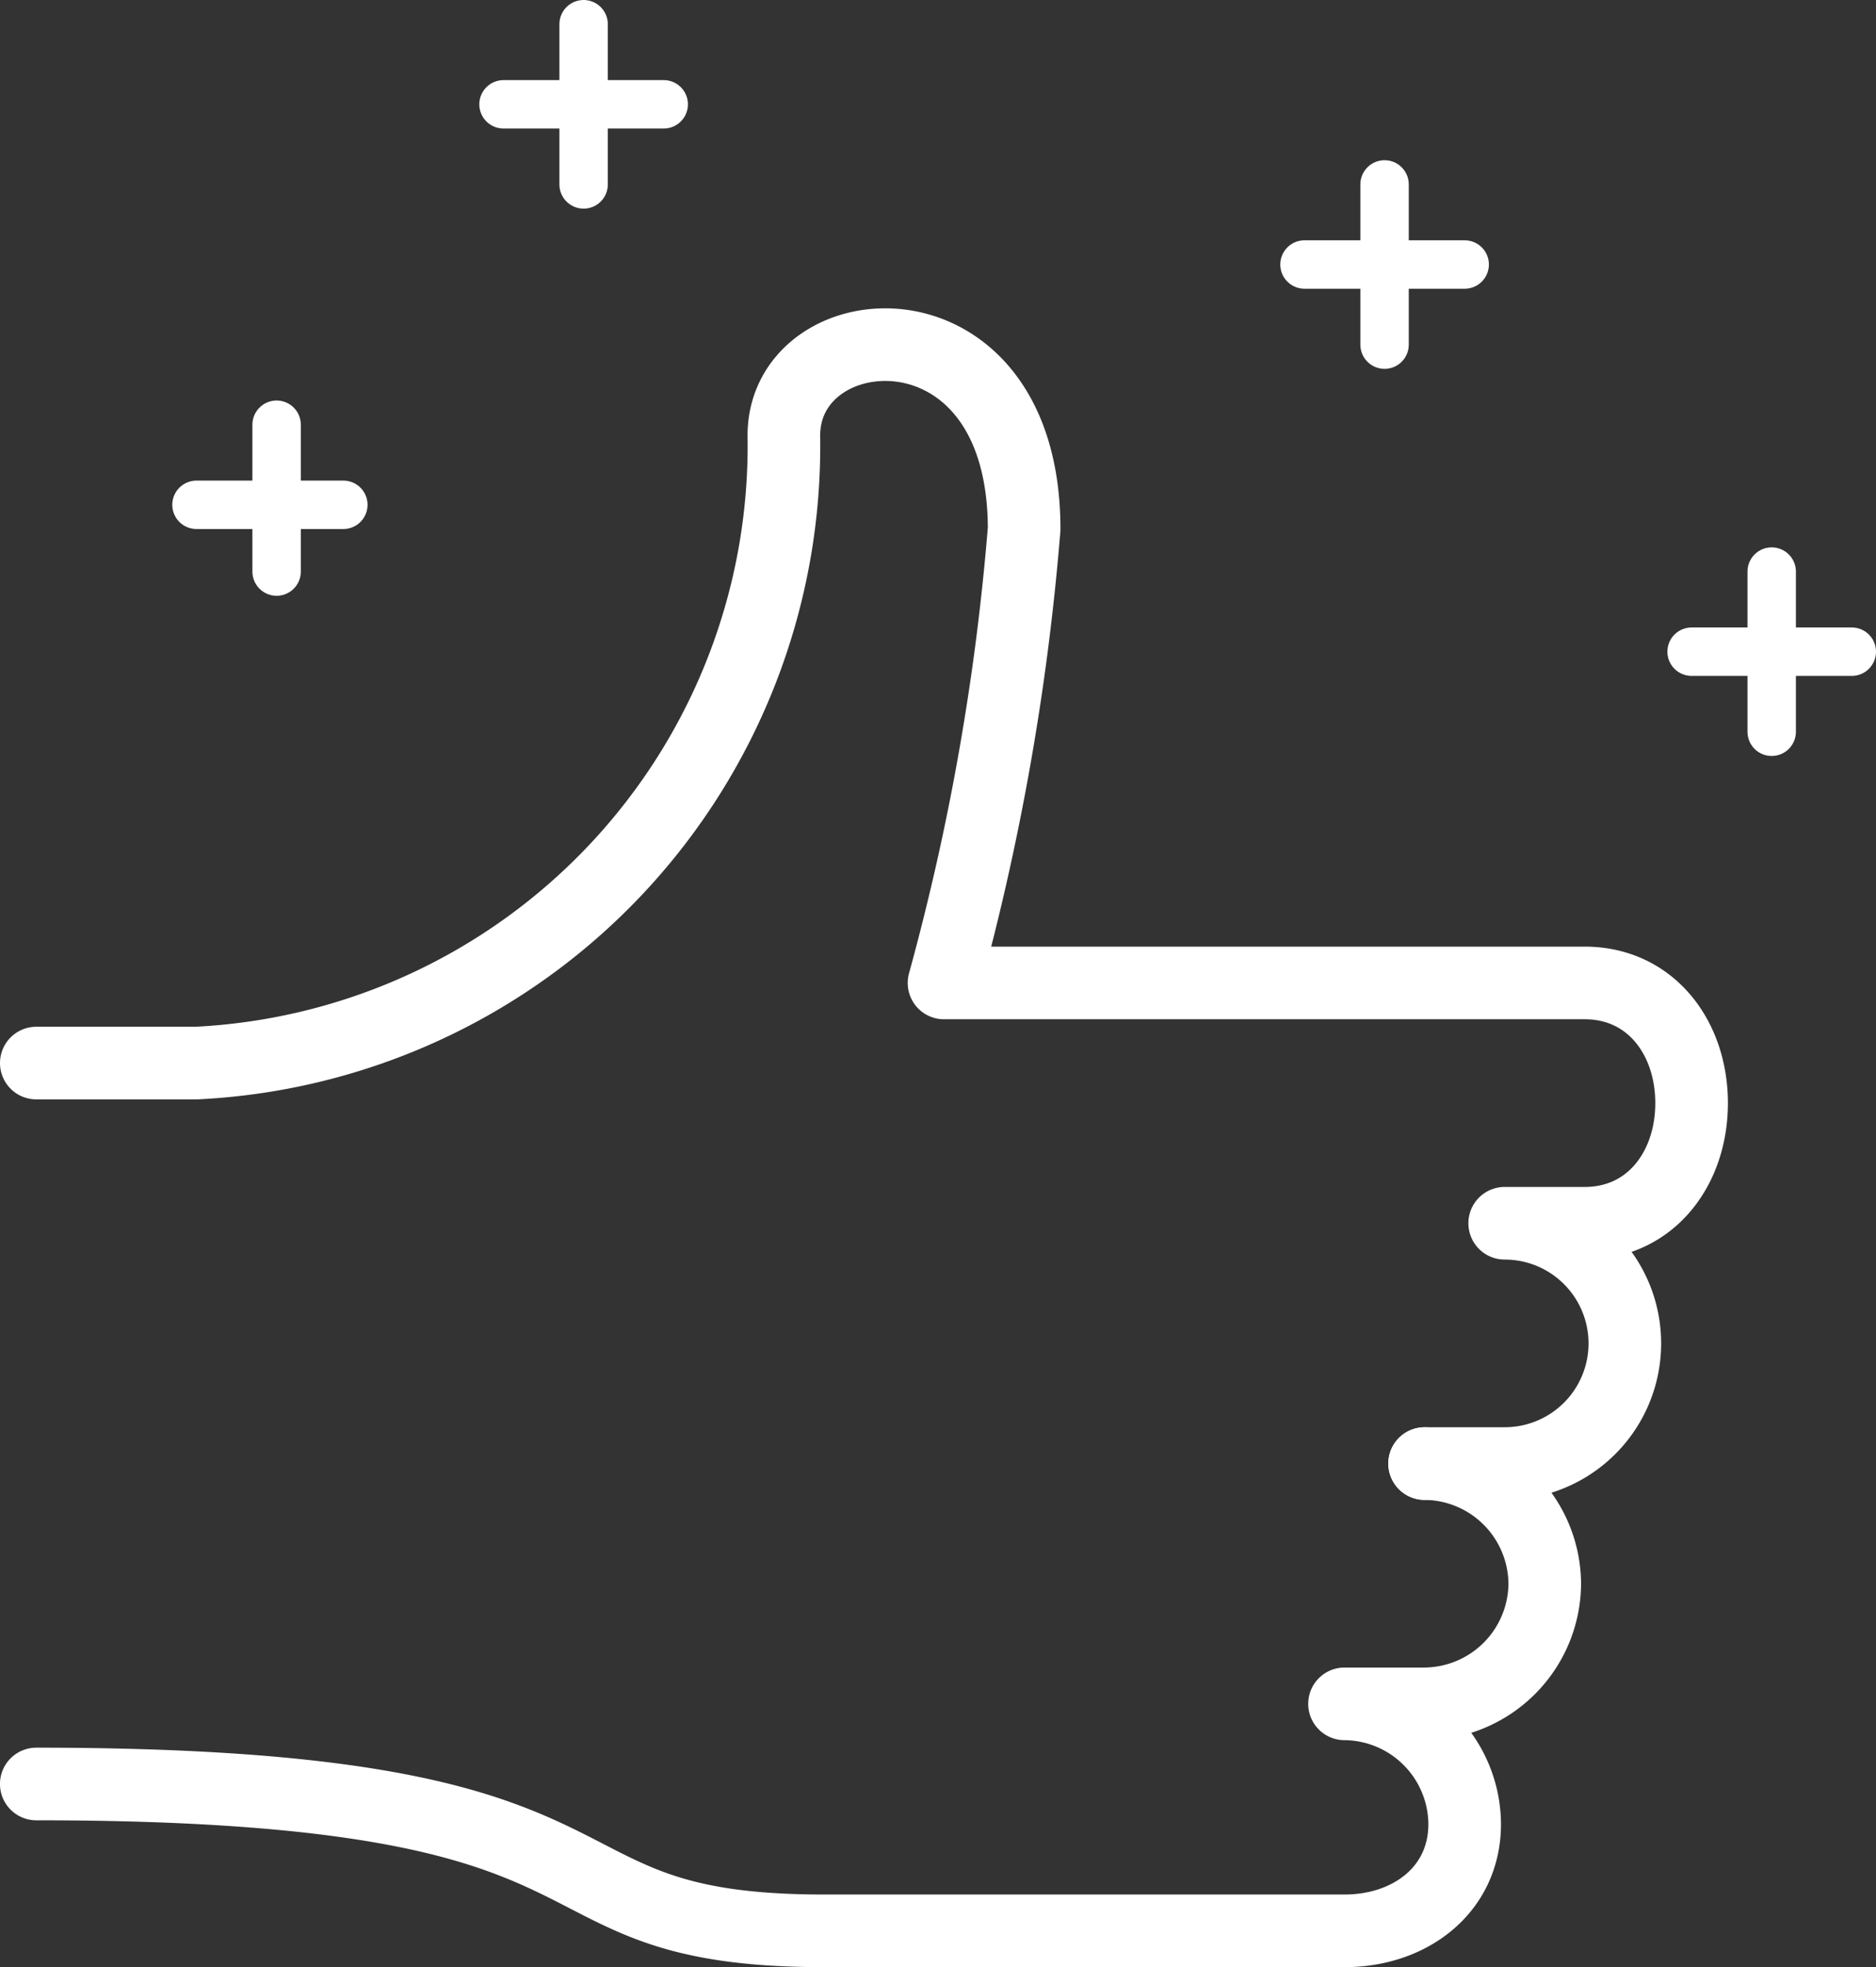 <svg xmlns="http://www.w3.org/2000/svg" width="77.5" height="81.257" viewBox="0 0 77.5 81.257">
  <rect x="0" y="0" width="77.5" height="81.257" fill="#333333" stroke="none"/>
  <g id="recocommrnd_ico" transform="translate(1.5 1)">
    <g id="Group_120" data-name="Group 120" transform="translate(0 3.757)">
      <path id="Shape" d="M.292,29.928H6.909A25.522,25.522,0,0,0,31.174,4.009c0-5.179,9.926-5.966,9.926,3.86a101.588,101.588,0,0,1-3.309,18.75H64.262c2.714,0,4.412,2.25,4.412,4.963s-1.7,4.963-4.412,4.963H60.953a4.963,4.963,0,1,1,0,9.926H57.645" transform="translate(-0.292 9.227)" fill="none" stroke="#fff" stroke-linecap="round" stroke-linejoin="round" stroke-width="3"/>
      <path id="Shape-2" data-name="Shape" d="M57.645.138h0A5,5,0,0,1,62.608,5.1a5,5,0,0,1-4.963,4.963H54.336A5,5,0,0,1,59.3,15.027c0,2.714-2.25,4.412-4.963,4.412H32.828c-13.1,0-6.333-6.066-32.537-6.066" transform="translate(-0.292 55.561)" fill="none" stroke="#fff" stroke-linecap="round" stroke-linejoin="round" stroke-width="3"/>
    </g>
    <path id="Shape-3" data-name="Shape" d="M.473,6.479V.413" transform="translate(9.454 16.131)" fill="none" stroke="#fff" stroke-linecap="round" stroke-linejoin="round" stroke-width="2"/>
    <path id="Shape-4" data-name="Shape" d="M.412.473H6.479" transform="translate(6.205 19.379)" fill="none" stroke="#fff" stroke-linecap="round" stroke-linejoin="round" stroke-width="2"/>
    <path id="Shape-5" data-name="Shape" d="M-.286,6.729V.111" transform="translate(22.896 -0.111)" fill="none" stroke="#fff" stroke-linecap="round" stroke-linejoin="round" stroke-width="2"/>
    <path id="Shape-6" data-name="Shape" d="M-.346.172H6.272" transform="translate(19.647 3.137)" fill="none" stroke="#fff" stroke-linecap="round" stroke-linejoin="round" stroke-width="2"/>
    <path id="Shape-7" data-name="Shape" d="M.318,6.85V.232" transform="translate(55.38 6.386)" fill="none" stroke="#fff" stroke-linecap="round" stroke-linejoin="round" stroke-width="2"/>
    <path id="Shape-8" data-name="Shape" d="M.258.292H6.876" transform="translate(52.132 9.634)" fill="none" stroke="#fff" stroke-linecap="round" stroke-linejoin="round" stroke-width="2"/>
    <path id="Shape-9" data-name="Shape" d="M-.38,6.151V-.466" transform="translate(72.071 23.076)" fill="none" stroke="#fff" stroke-linecap="round" stroke-linejoin="round" stroke-width="2"/>
    <path id="Shape-10" data-name="Shape" d="M-.44-.406H6.178" transform="translate(68.822 26.325)" fill="none" stroke="#fff" stroke-linecap="round" stroke-linejoin="round" stroke-width="2"/>
  </g>
</svg>
